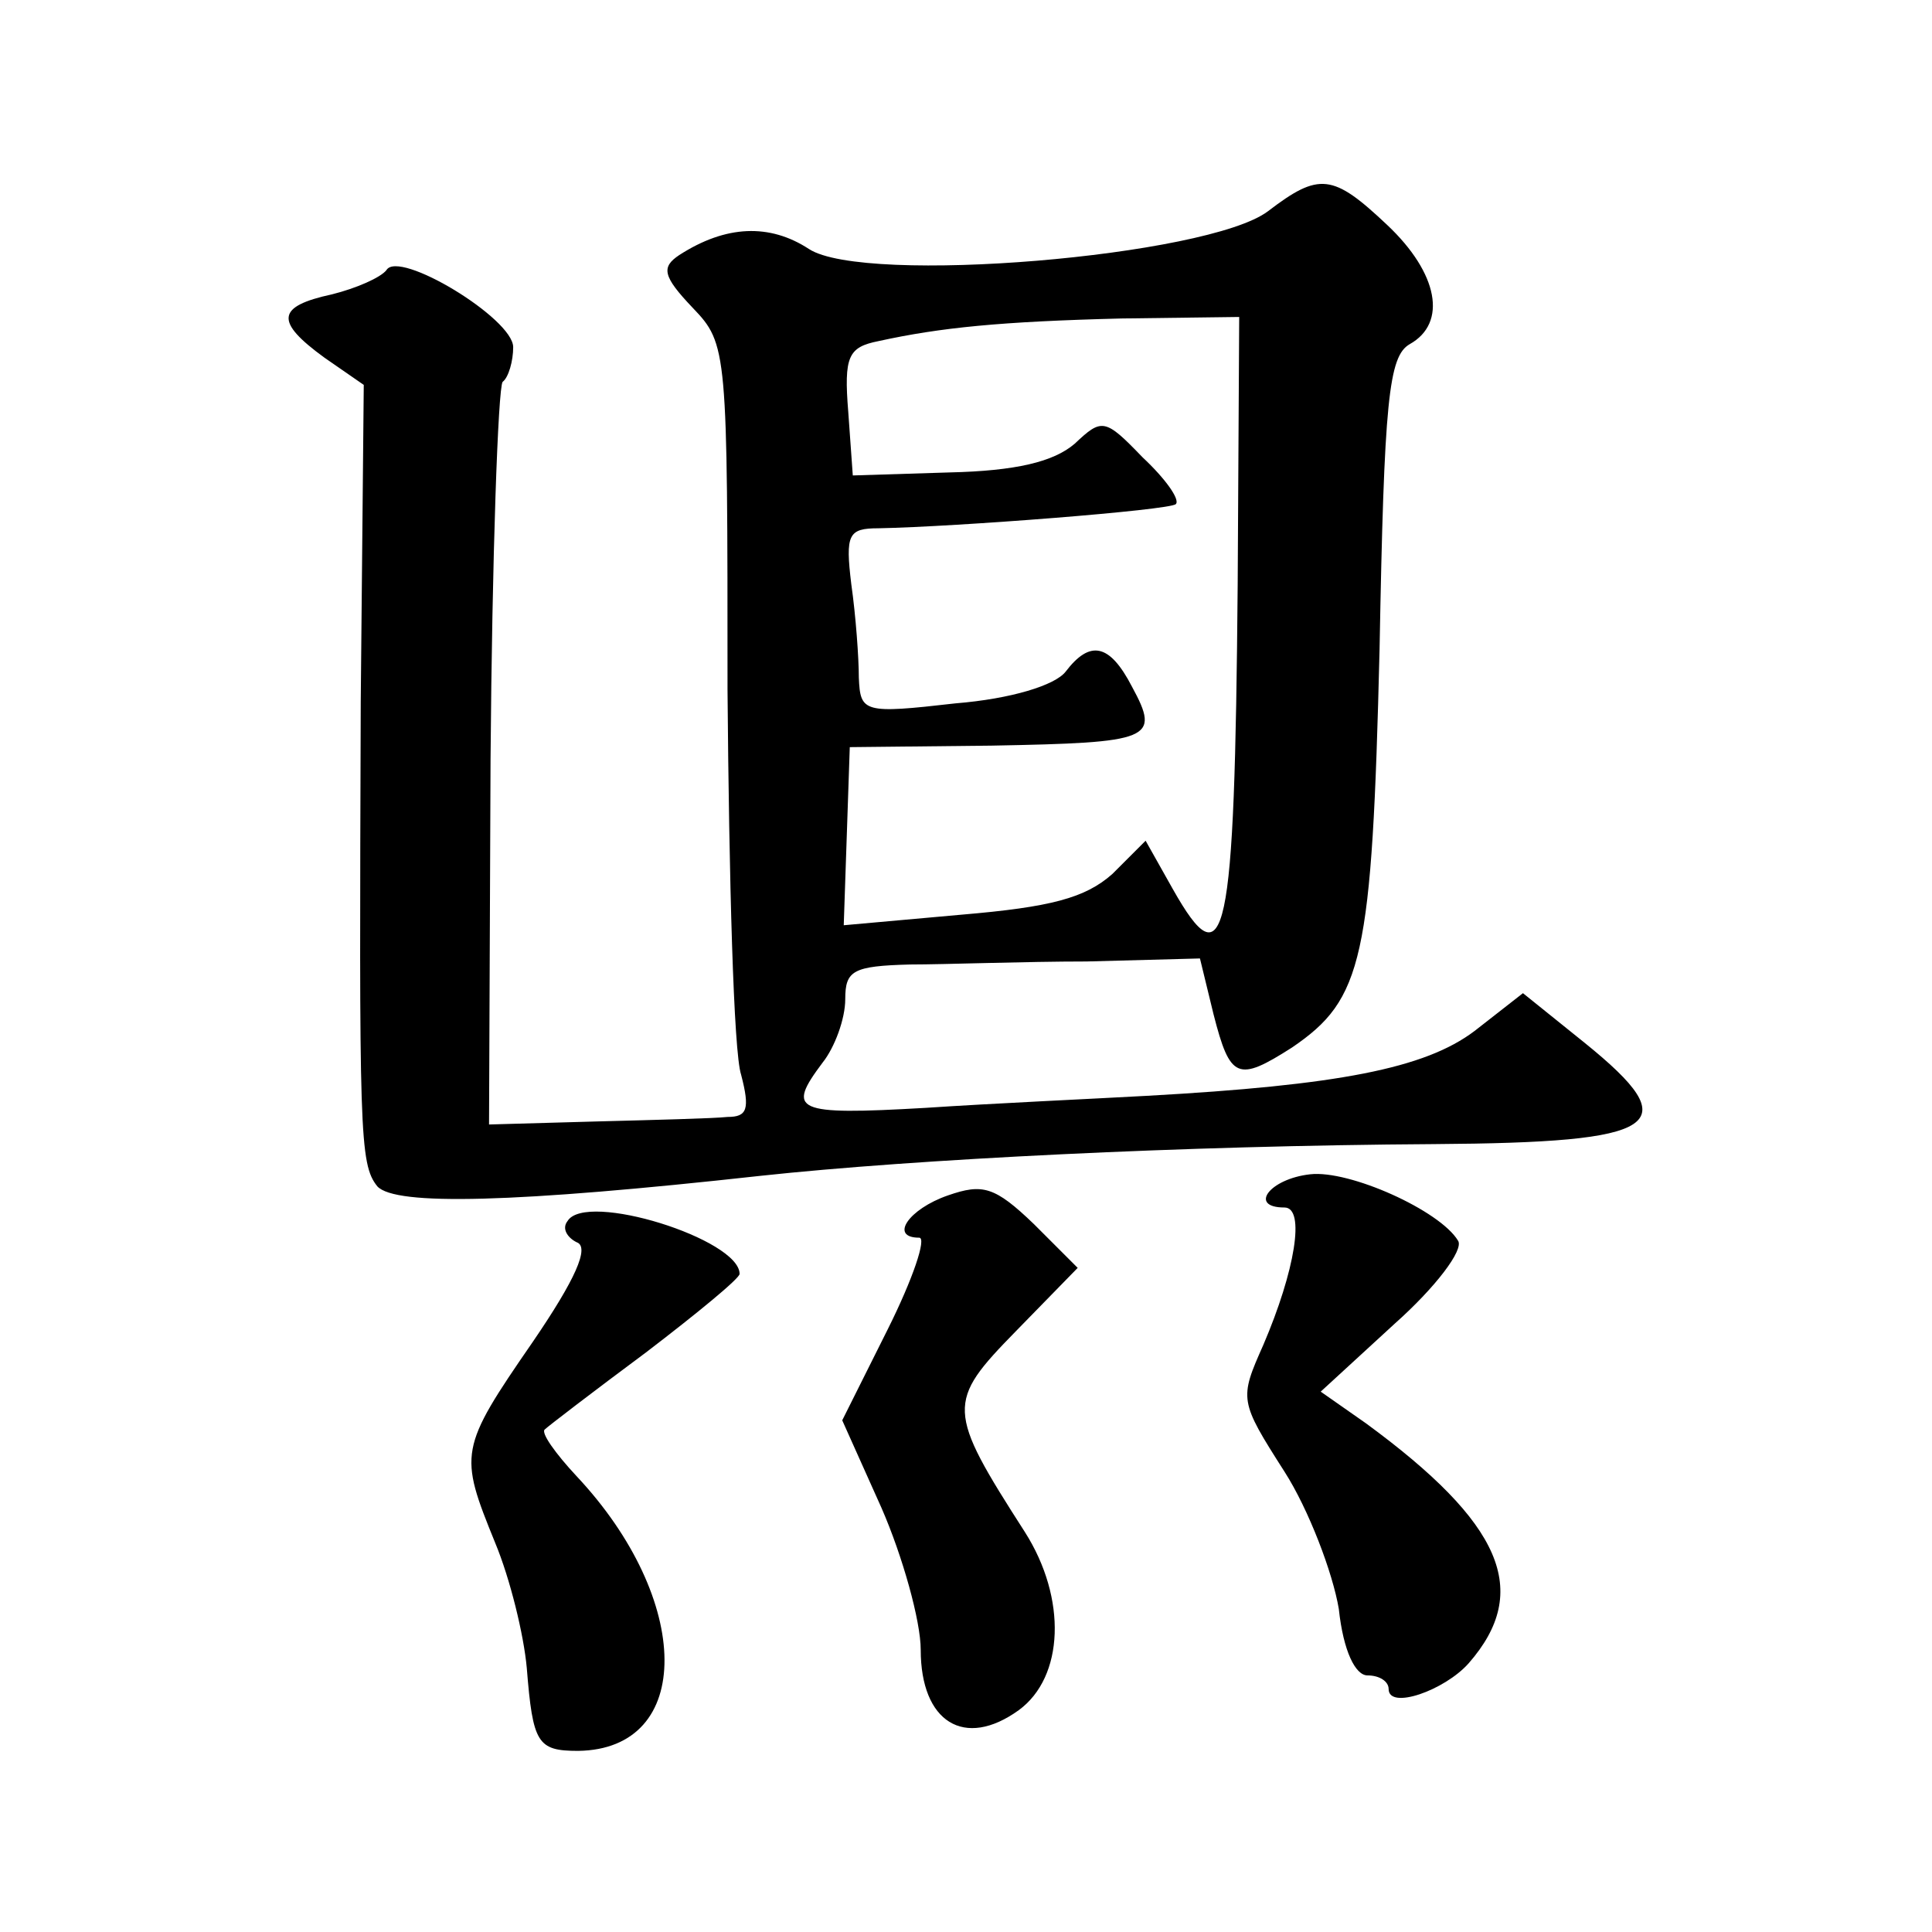 <?xml version="1.0" standalone="no"?>
<!DOCTYPE svg PUBLIC "-//W3C//DTD SVG 20010904//EN"
 "http://www.w3.org/TR/2001/REC-SVG-20010904/DTD/svg10.dtd">
<svg version="1.0" xmlns="http://www.w3.org/2000/svg"
 width="128pt" height="128pt" viewBox="0 0 128 128"
 preserveAspectRatio="xMidYMid meet">
<g transform="translate(0,128) scale(0.1,-0.1)"
fill="#0" stroke="none">
<path d="M840 1140 c-40 -30 -267 -49 -304 -25 -26 17 -55 16 -86 -4 -12 -8 -11
-14 9 -35 23 -24 23 -28 23 -253 1 -125 4 -240 9 -255 6 -23 4 -28 -9 -28 -9 -1
-49 -2 -87 -3 l-71 -2 1 242 c1 134 5 246 8 250 4 3 7 14 7 23 0 19 -76 65 -84
51 -4 -5 -20 -12 -36 -16 -37 -8 -38 -18 -5 -42 l26 -18 -2 -210 c-1 -286 -1 -306
11 -321 12 -13 91 -11 254 7 102 11 280 20 446 21 151 1 168 12 100 67 l-41 33
-32 -25 c-33 -25 -91 -36 -217 -43 -36 -2 -102 -5 -147 -8 -87 -5 -92 -2 -68 30
8 10 15 29 15 42 0 19 5 22 43 23 23 0 76 2 117 2 l75 2 9 -37 c11 -43 16 -45 52
-22 47 32 53 58 58 264 3 165 6 194 20 202 25 14 19 47 -15 79 -36 34 -45 35 -79
9z m-20 -247 c-2 -238 -8 -264 -43 -202 l-18 32 -22 -22 c-18 -16 -41 -22 -100
-27 l-78 -7 2 59 2 59 94 1 c106 2 112 4 93 39 -15 29 -28 31 -44 10 -7 -9 -36
-18 -73 -21 -61 -7 -63 -6 -64 17 0 13 -2 41 -5 62 -4 33 -2 37 18 37 52 1 193
12 197 16 3 3 -7 17 -22 31 -25 26 -27 26 -45 9 -14 -12 -39 -18 -83 -19 l-64 -2
-3 42 c-3 37 0 43 20 47 41 9 81 13 161 15 l78 1 -1 -177z M868 502 c-27 -3 -41
-22 -17 -22 14 0 7 -42 -14 -91 -16 -36 -16 -37 14 -84 16 -25 32 -67 36 -91 3
-28 11 -44 19 -44 8 0 14 -4 14 -9 0 -14 37 -1 53 17 42 48 22 93 -68 159 l-30
21 49 45 c27 24 46 49 42 55 -12 20 -72 47 -98 44z M628 488 c-26 -9 -39 -28 -19
-28 5 0 -4 -27 -21 -61 l-30 -60 26 -58 c14 -32 26 -75 26 -94 0 -48 29 -66 65
-40 30 22 32 74 4 118 -52 81 -52 86 -6 133 l41 42 -29 29 c-26 25 -34 27 -57 19z
M376 471 c-4 -5 0 -11 6 -14 9 -3 -1 -25 -29 -66 -49 -71 -49 -74 -25 -133 10 -24
19 -61 21 -83 4 -50 7 -55 34 -55 77 1 76 100 -1 182 -14 15 -24 29 -21 31 2 2
32 25 67 51 34 26 62 49 62 52 0 23 -102 55 -114 35z"/>
</g>
</svg>
